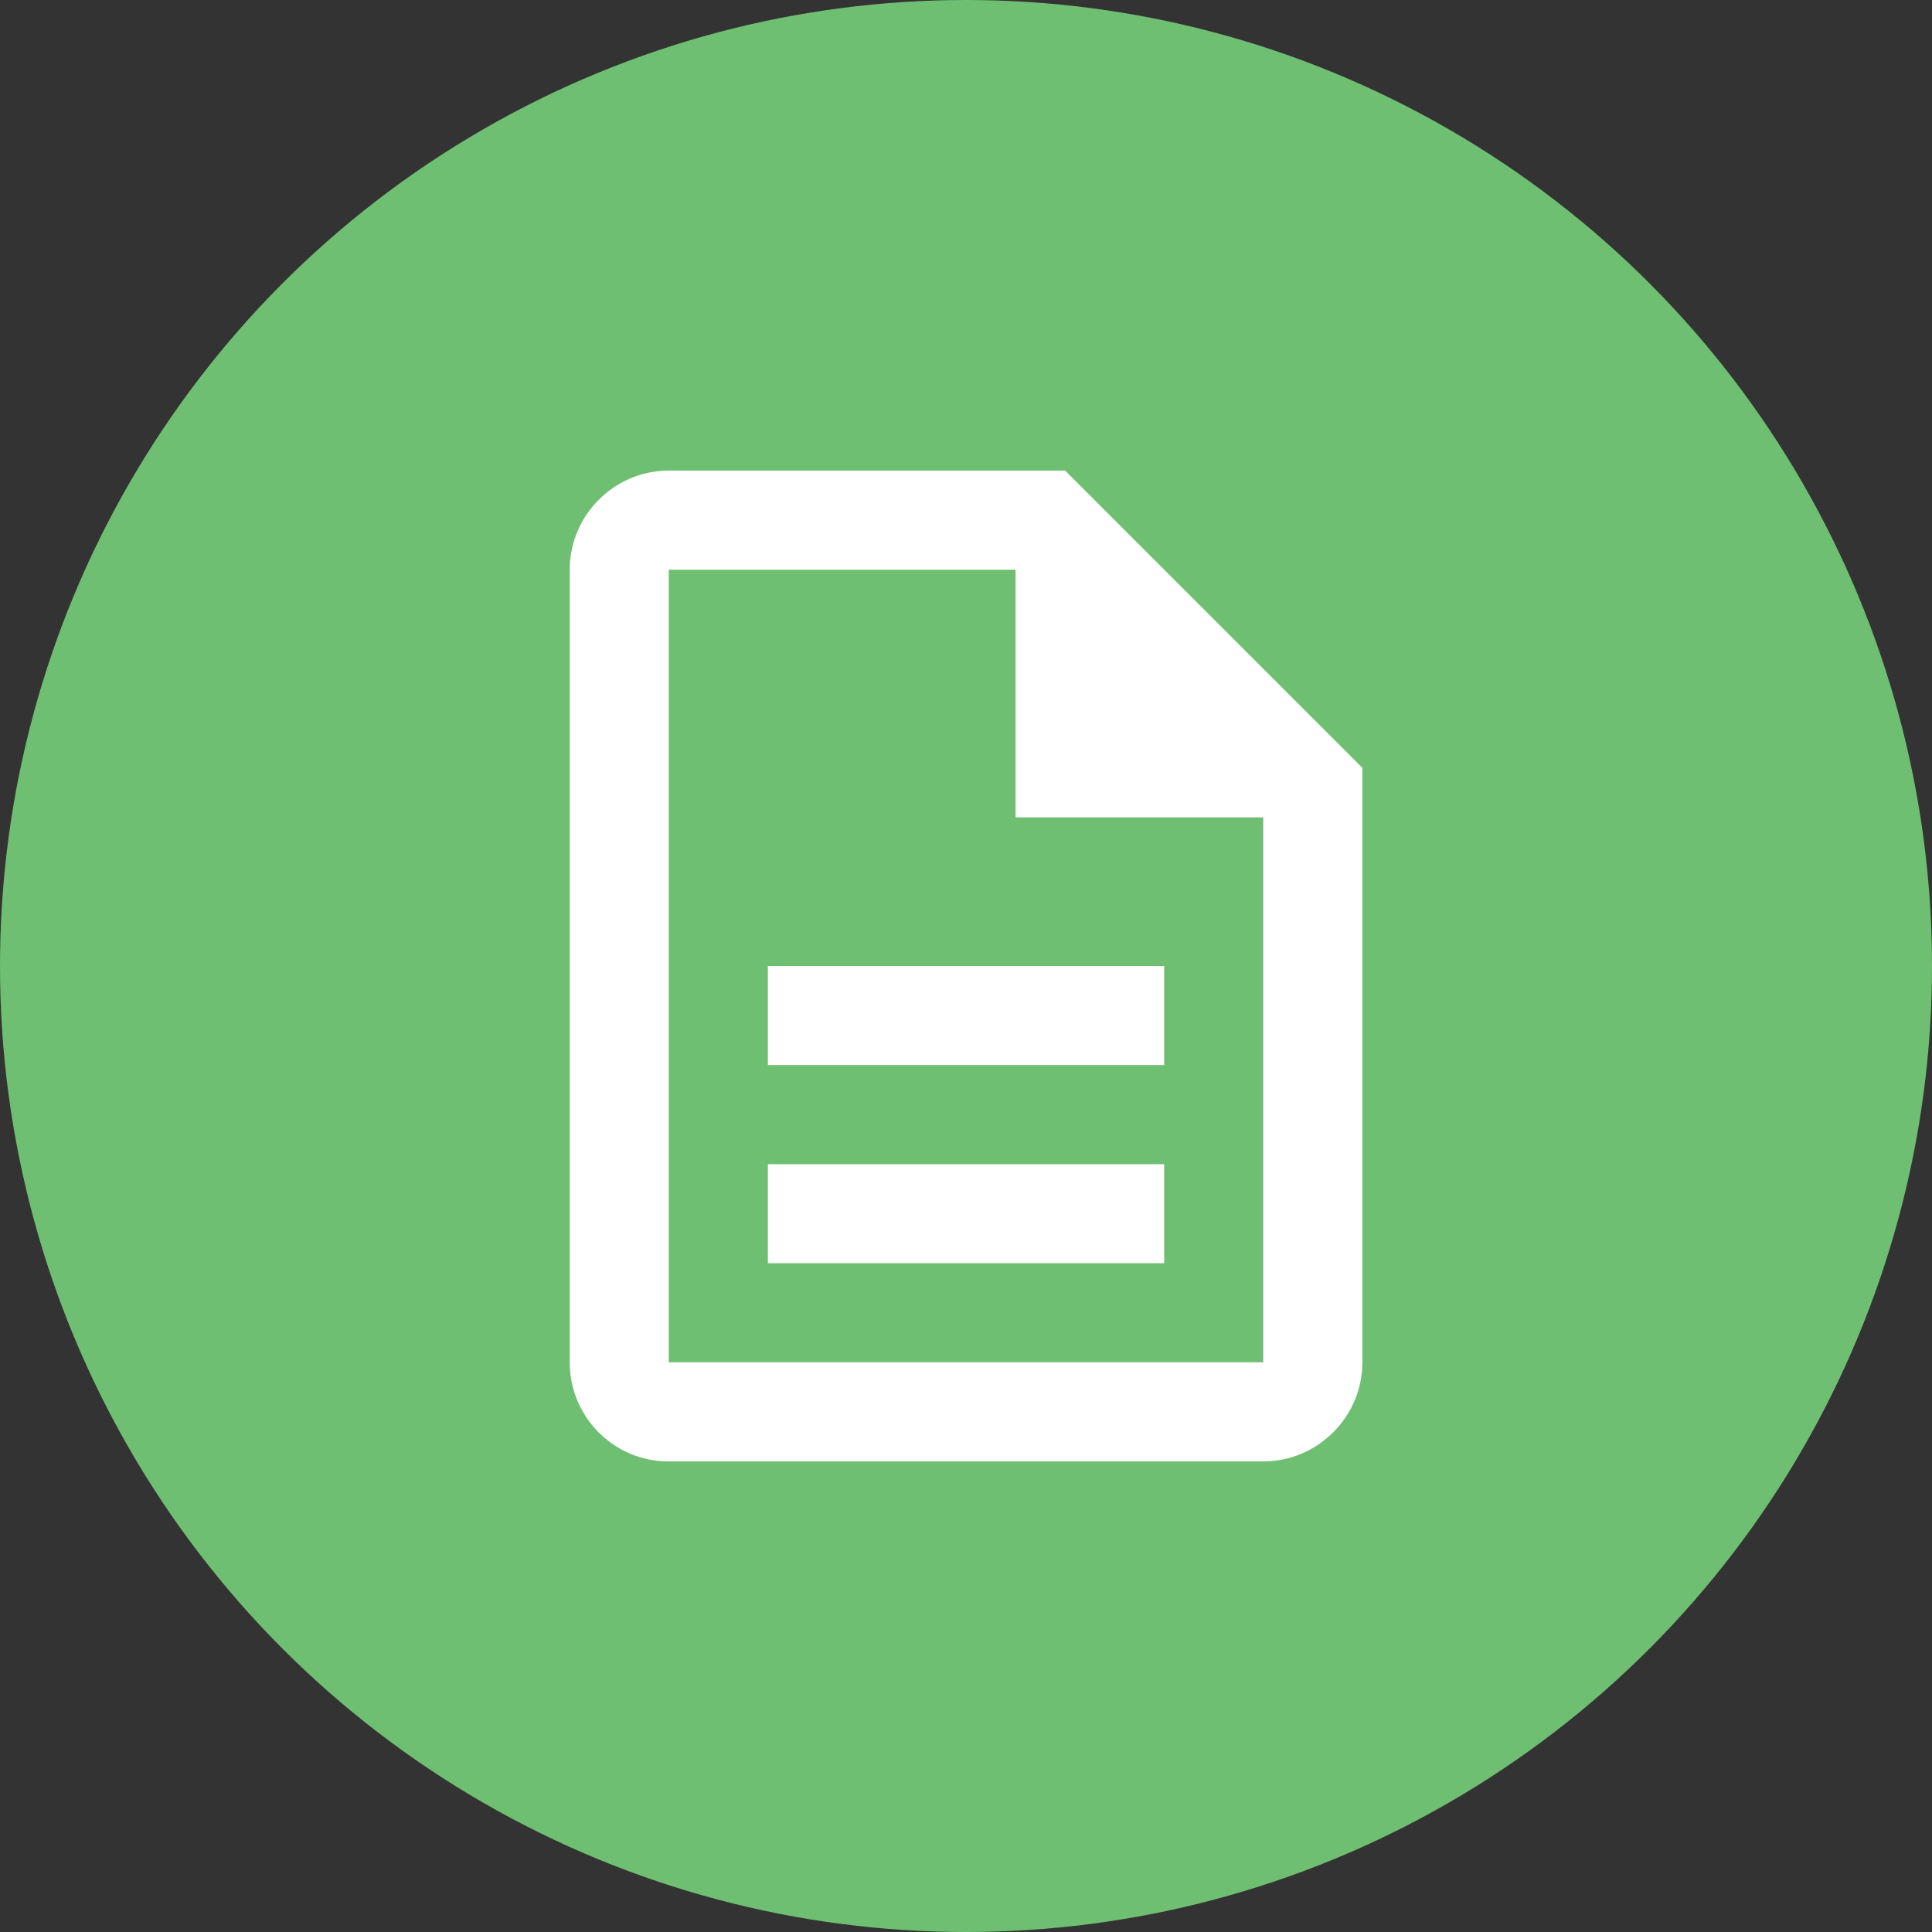 <svg width="26" height="26" viewBox="0 0 26 26" fill="none" xmlns="http://www.w3.org/2000/svg">
<rect x="0" y="0" width="26" height="26" fill="#333333" stroke="none"/>
<circle cx="13" cy="13" r="13" fill="#6FBF72"/>
<path d="M10.334 15.667H15.667V17H10.334V15.667ZM10.334 13H15.667V14.333H10.334V13ZM14.334 6.333H9C8.267 6.333 7.667 6.933 7.667 7.667V18.333C7.667 19.067 8.26 19.667 8.994 19.667H17C17.734 19.667 18.334 19.067 18.334 18.333V10.333L14.334 6.333ZM17 18.333H9V7.667H13.667V11H17V18.333Z" fill="white"/>
</svg>
